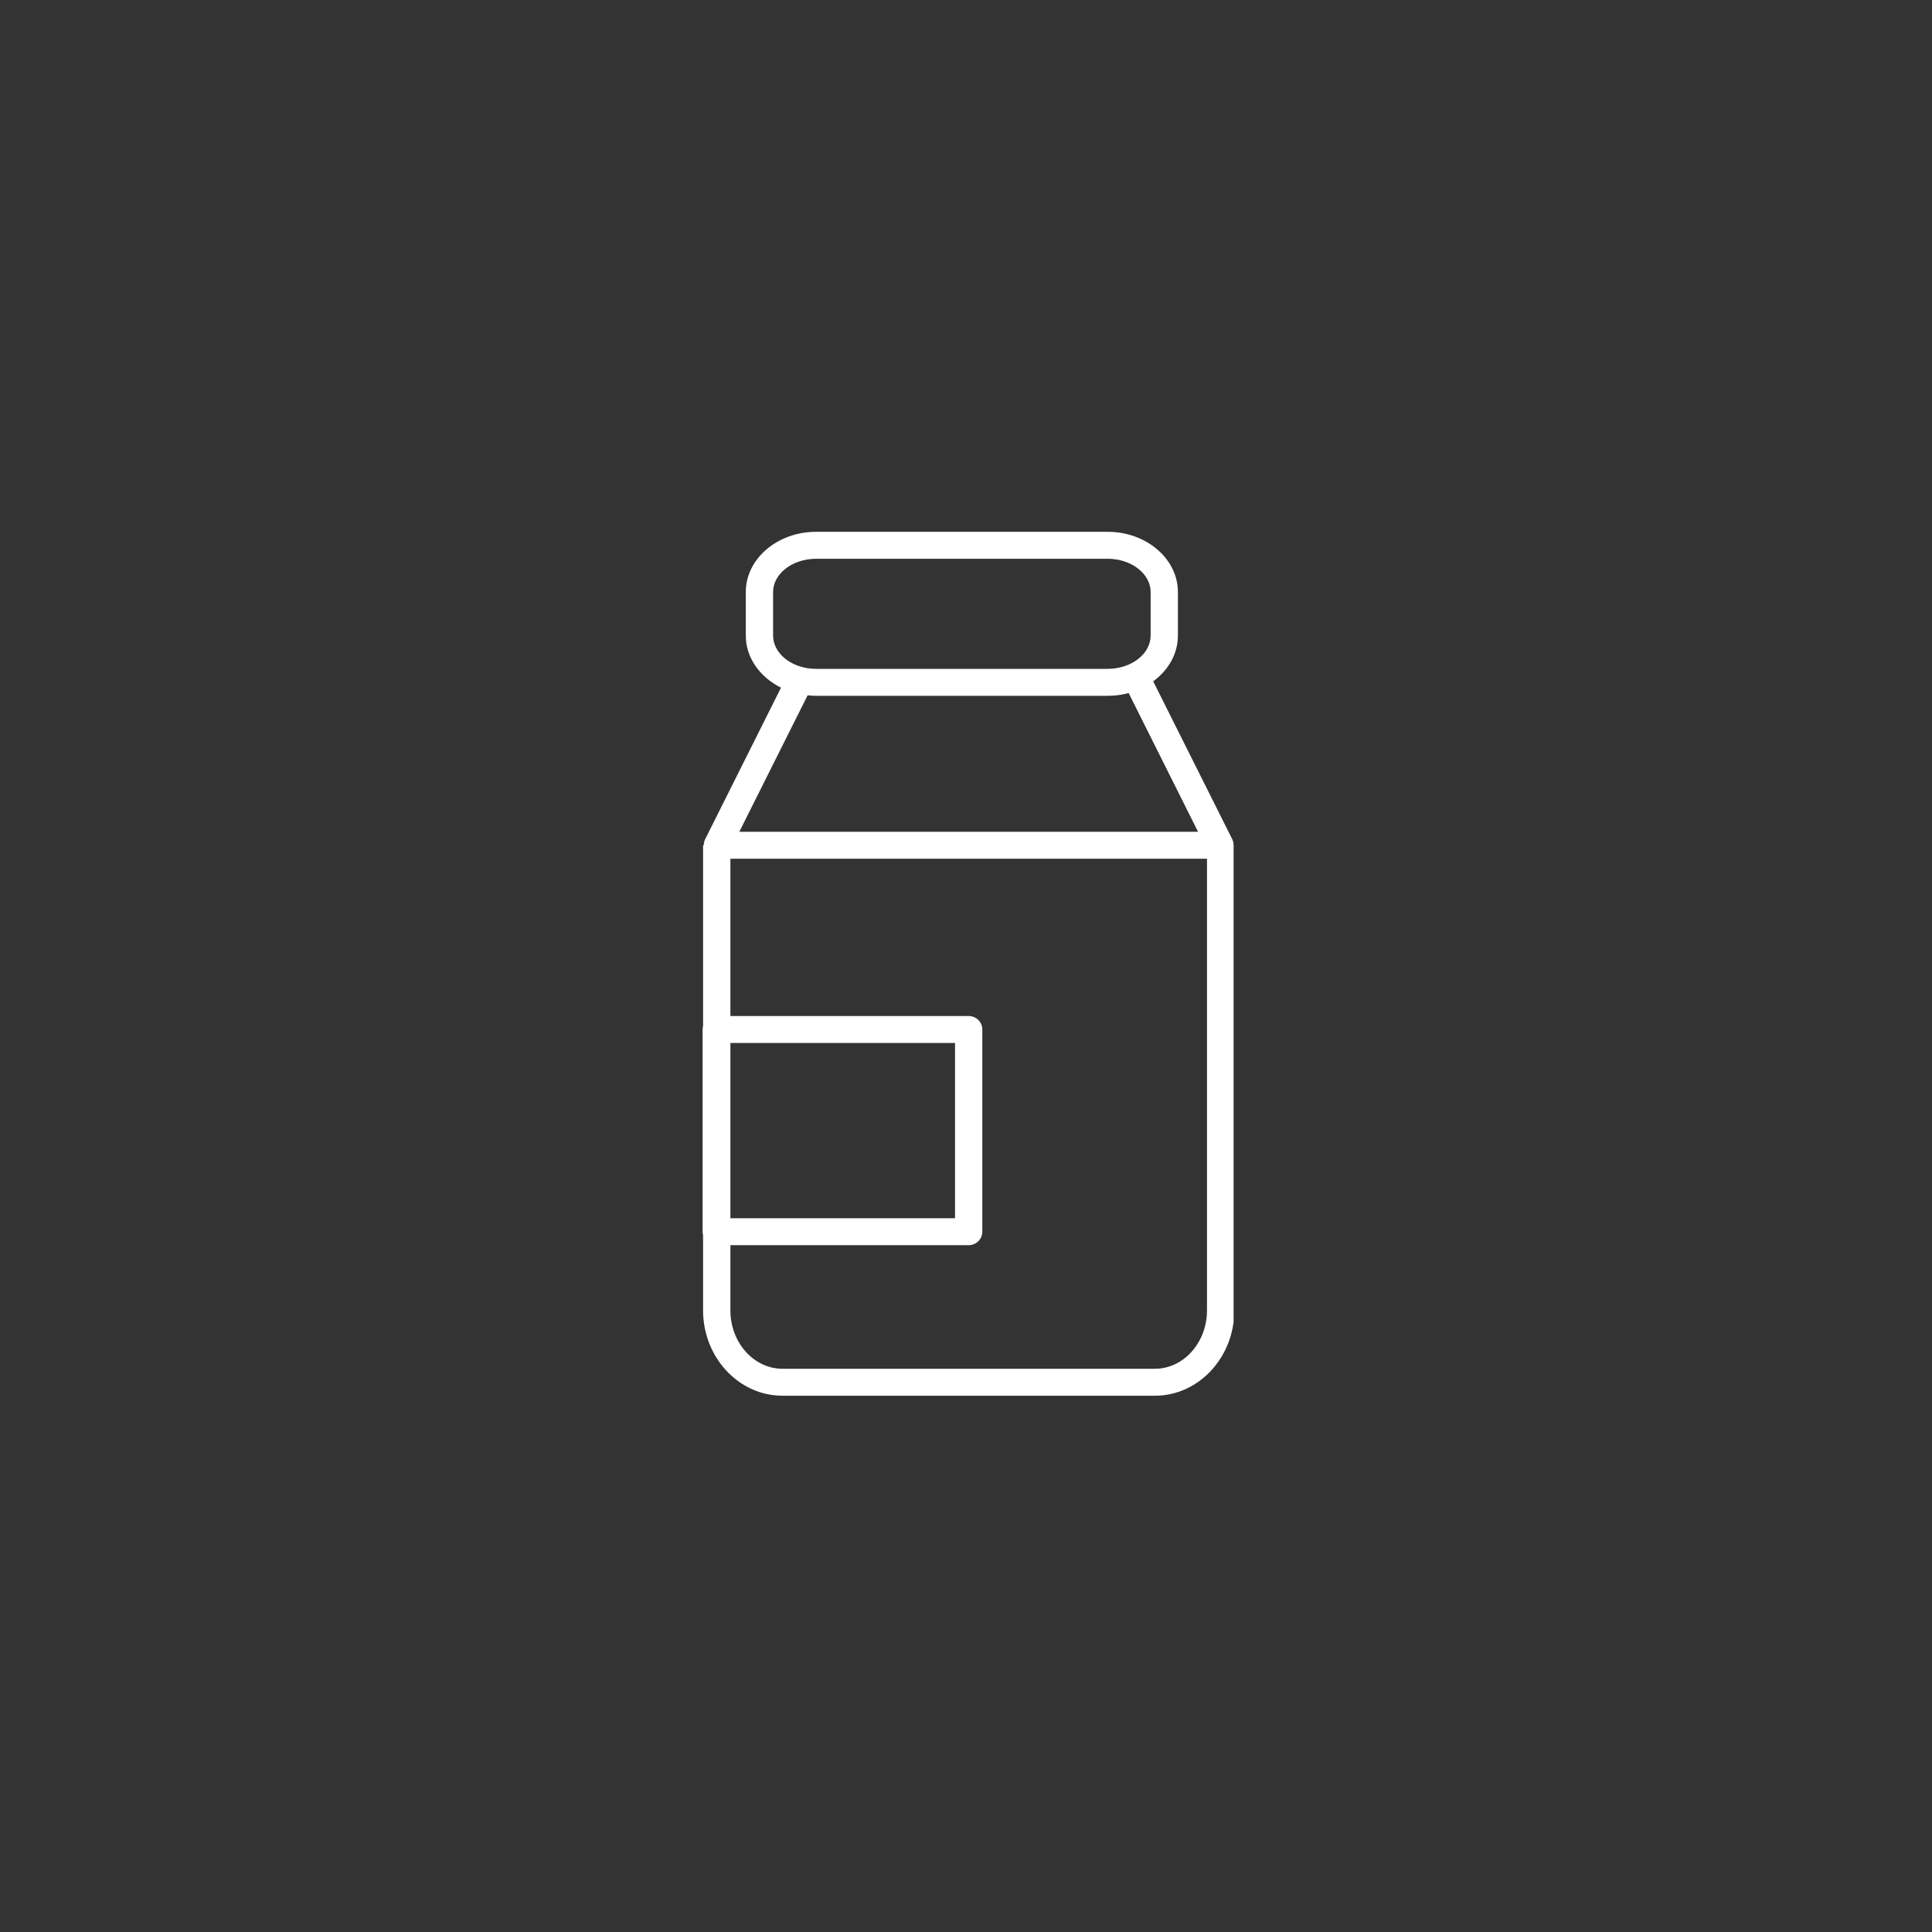 <svg xmlns="http://www.w3.org/2000/svg" xmlns:xlink="http://www.w3.org/1999/xlink" width="200" zoomAndPan="magnify" viewBox="0 0 150 150" height="200" preserveAspectRatio="xMidYMid meet" version="1.0"><rect x="0" y="0" width="150" height="150" fill="#333333" stroke="none"/><defs><clipPath id="535f08b5c2"><path d="M 54.527 41.094 L 95.777 41.094 L 95.777 108.594 L 54.527 108.594 Z M 54.527 41.094 " clip-rule="nonzero"/></clipPath></defs><g clip-path="url(#535f08b5c2)"><path fill="#ffffff" d="M 95.773 65.625 C 95.773 65.465 95.742 65.309 95.672 65.16 L 89.535 52.898 C 90.707 52.039 91.453 50.766 91.453 49.344 L 91.453 45.969 C 91.453 43.387 89.004 41.289 85.996 41.289 L 63.363 41.289 C 60.352 41.289 57.902 43.387 57.902 45.969 L 57.902 49.344 C 57.902 51.07 59.008 52.582 60.637 53.391 L 54.746 65.16 C 54.672 65.305 54.641 65.465 54.641 65.625 L 54.586 65.625 L 54.586 79.664 C 54.566 79.75 54.551 79.836 54.551 79.93 L 54.551 95.629 C 54.551 95.719 54.562 95.809 54.586 95.895 L 54.586 101.734 C 54.586 105.387 57.352 108.363 60.75 108.363 L 89.668 108.363 C 93.066 108.363 95.832 105.387 95.832 101.734 L 95.832 65.625 Z M 60.023 49.344 L 60.023 45.969 C 60.023 44.543 61.52 43.383 63.363 43.383 L 85.996 43.383 C 87.836 43.383 89.336 44.543 89.336 45.969 L 89.336 49.344 C 89.336 50.77 87.836 51.93 85.996 51.93 L 63.363 51.93 C 61.52 51.93 60.023 50.77 60.023 49.344 Z M 62.703 53.984 C 62.918 54.008 63.141 54.023 63.363 54.023 L 85.996 54.023 C 86.562 54.023 87.109 53.949 87.629 53.809 L 93.016 64.578 L 57.402 64.578 Z M 56.707 80.977 L 74.148 80.977 L 74.148 94.582 L 56.707 94.582 Z M 93.711 101.734 C 93.711 104.234 91.895 106.27 89.668 106.27 L 60.75 106.27 C 58.52 106.27 56.707 104.234 56.707 101.734 L 56.707 96.676 L 75.207 96.676 C 75.793 96.676 76.266 96.207 76.266 95.629 L 76.266 79.93 C 76.266 79.352 75.793 78.883 75.207 78.883 L 56.707 78.883 L 56.707 66.672 L 93.711 66.672 Z M 93.711 101.734 " fill-opacity="1" fill-rule="nonzero"/></g></svg>